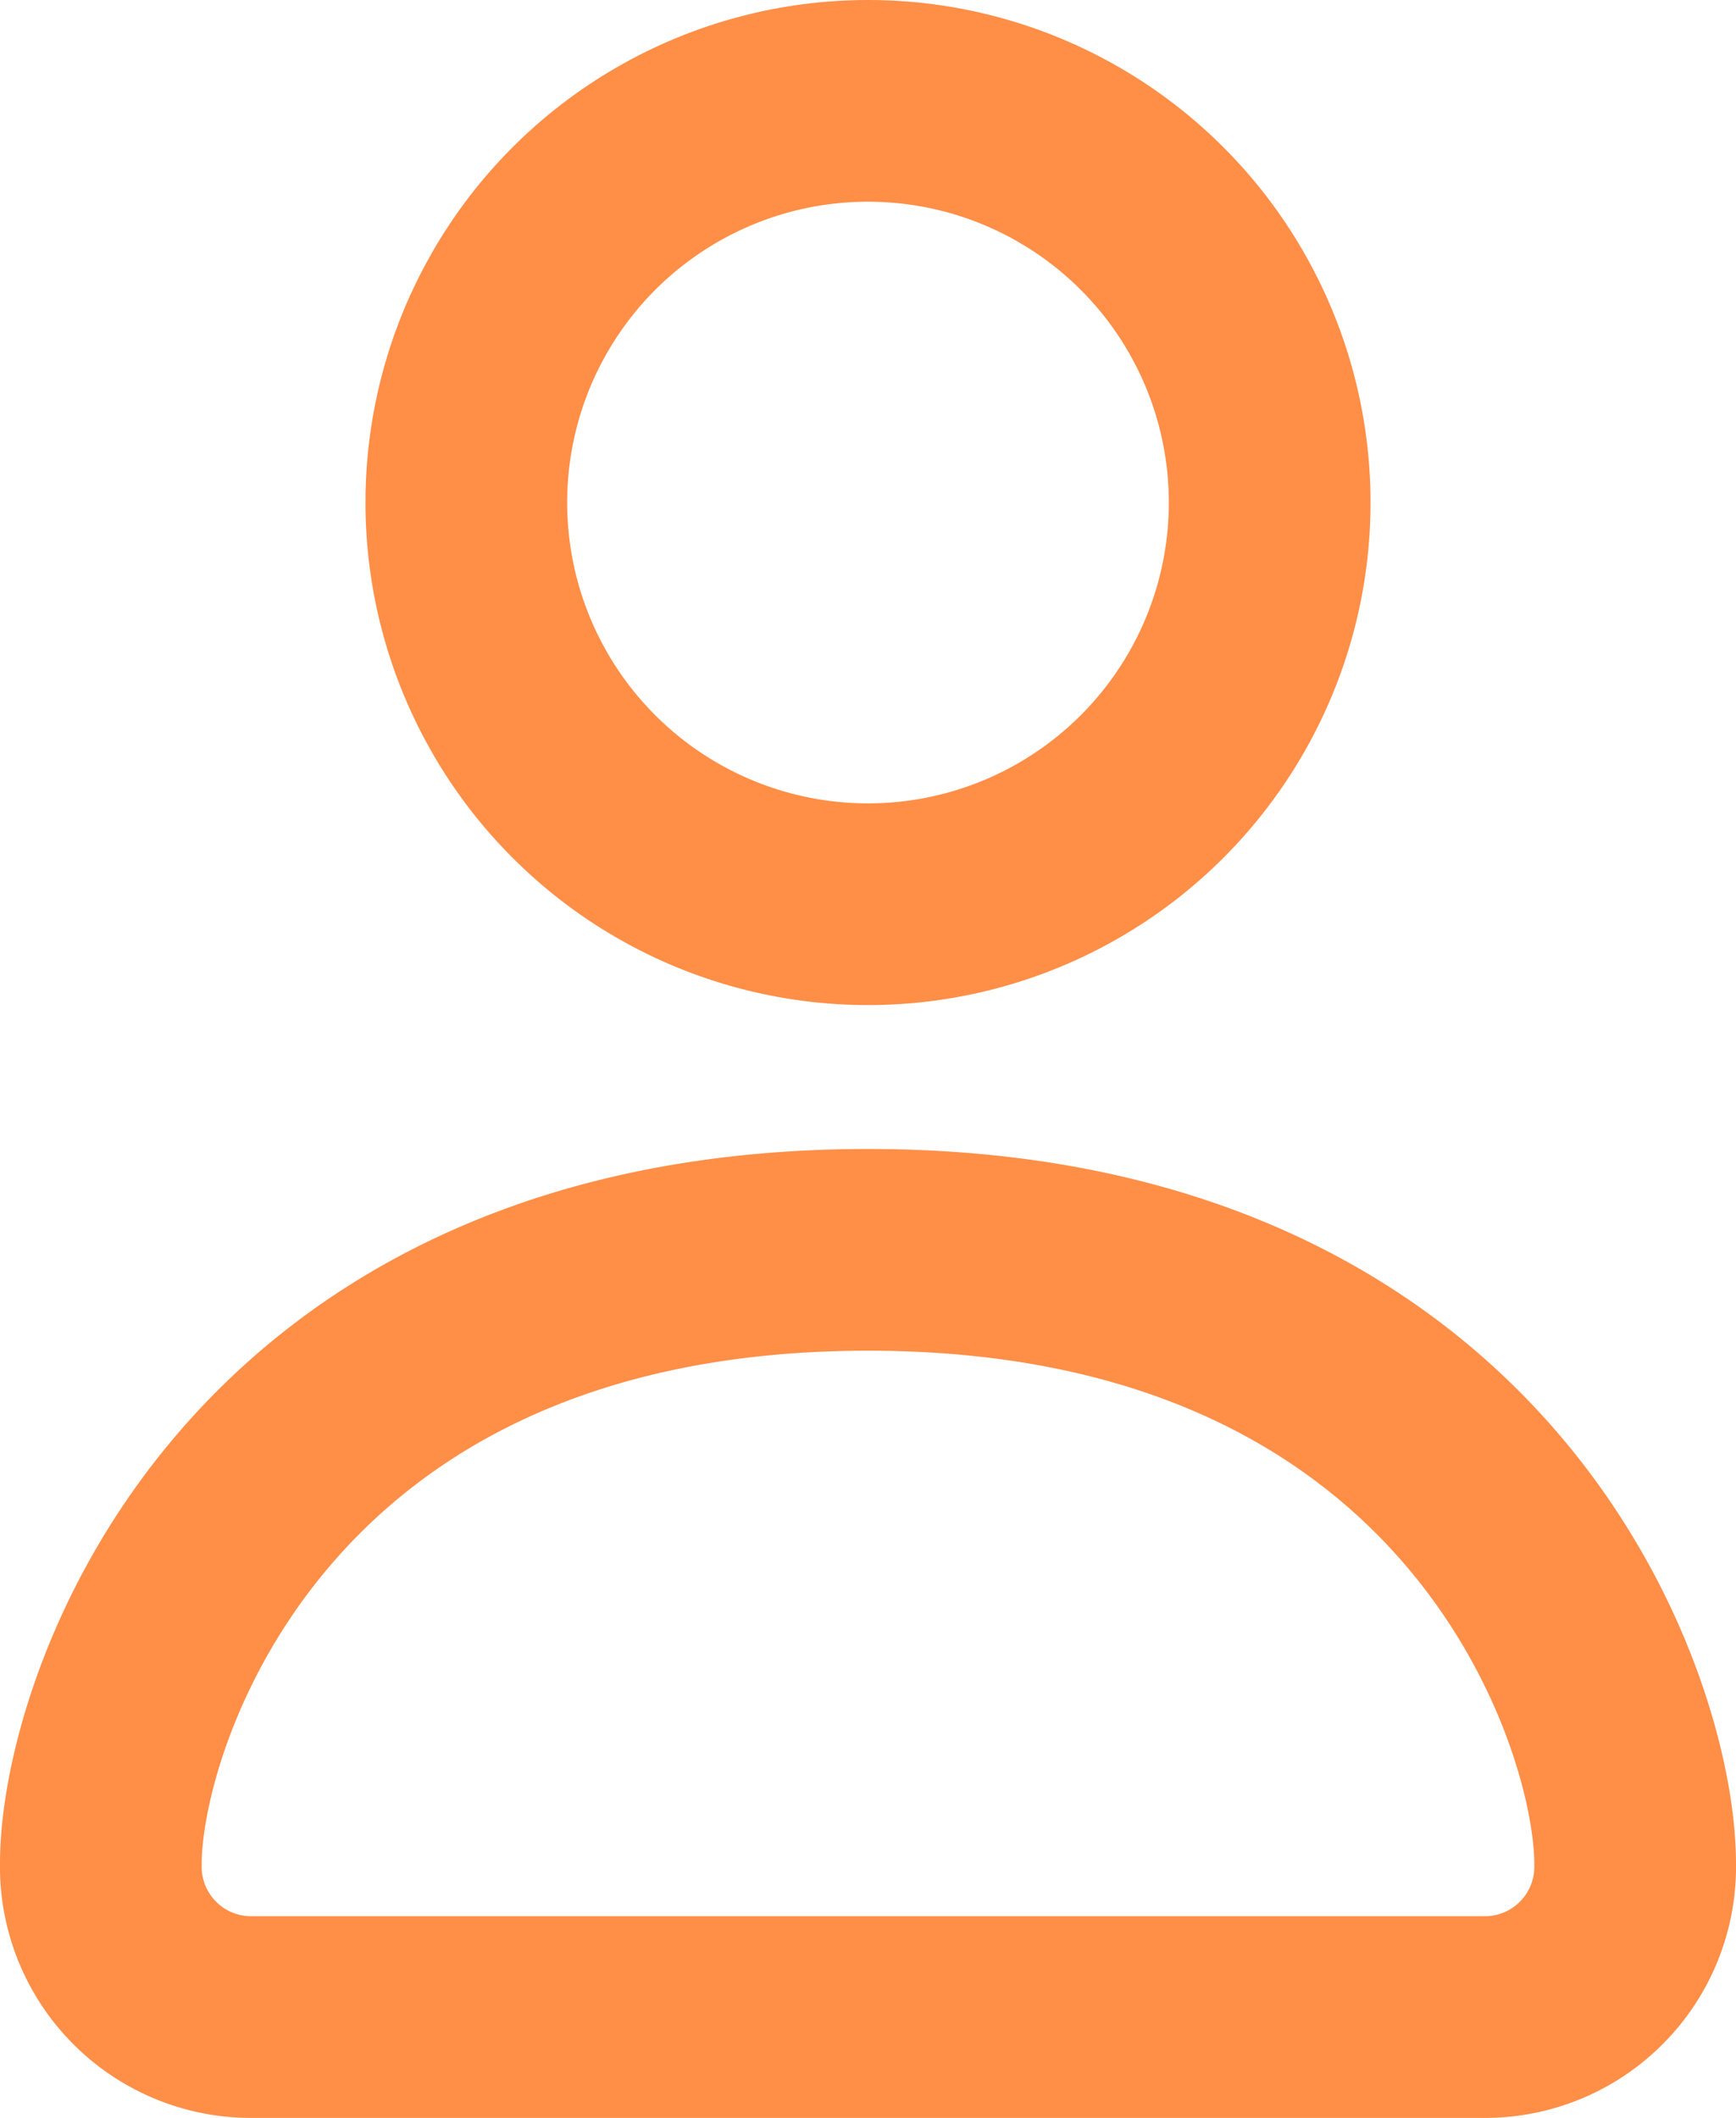 <svg xmlns="http://www.w3.org/2000/svg" width="17.214" height="21" viewBox="0 0 17.214 21">
  <g transform="translate(-5.081 -6.08)">
    <path data-name="Path 2025" d="M41.193,410.107a1.49,1.49,0,0,0,1.521-1.521c0-1.521-1.521-6.086-7.607-6.086s-7.607,4.564-7.607,6.086a1.49,1.49,0,0,0,1.521,1.521Z" transform="translate(-21.419 -384.027)" fill="none" stroke="#FF8E47" stroke-width="2"/>
    <circle data-name="Ellipse 10" cx="3.983" cy="3.983" r="3.983" transform="translate(9.705 7.08)" fill="none" stroke="#FF8E47" stroke-width="2"/>
  </g>
</svg>
